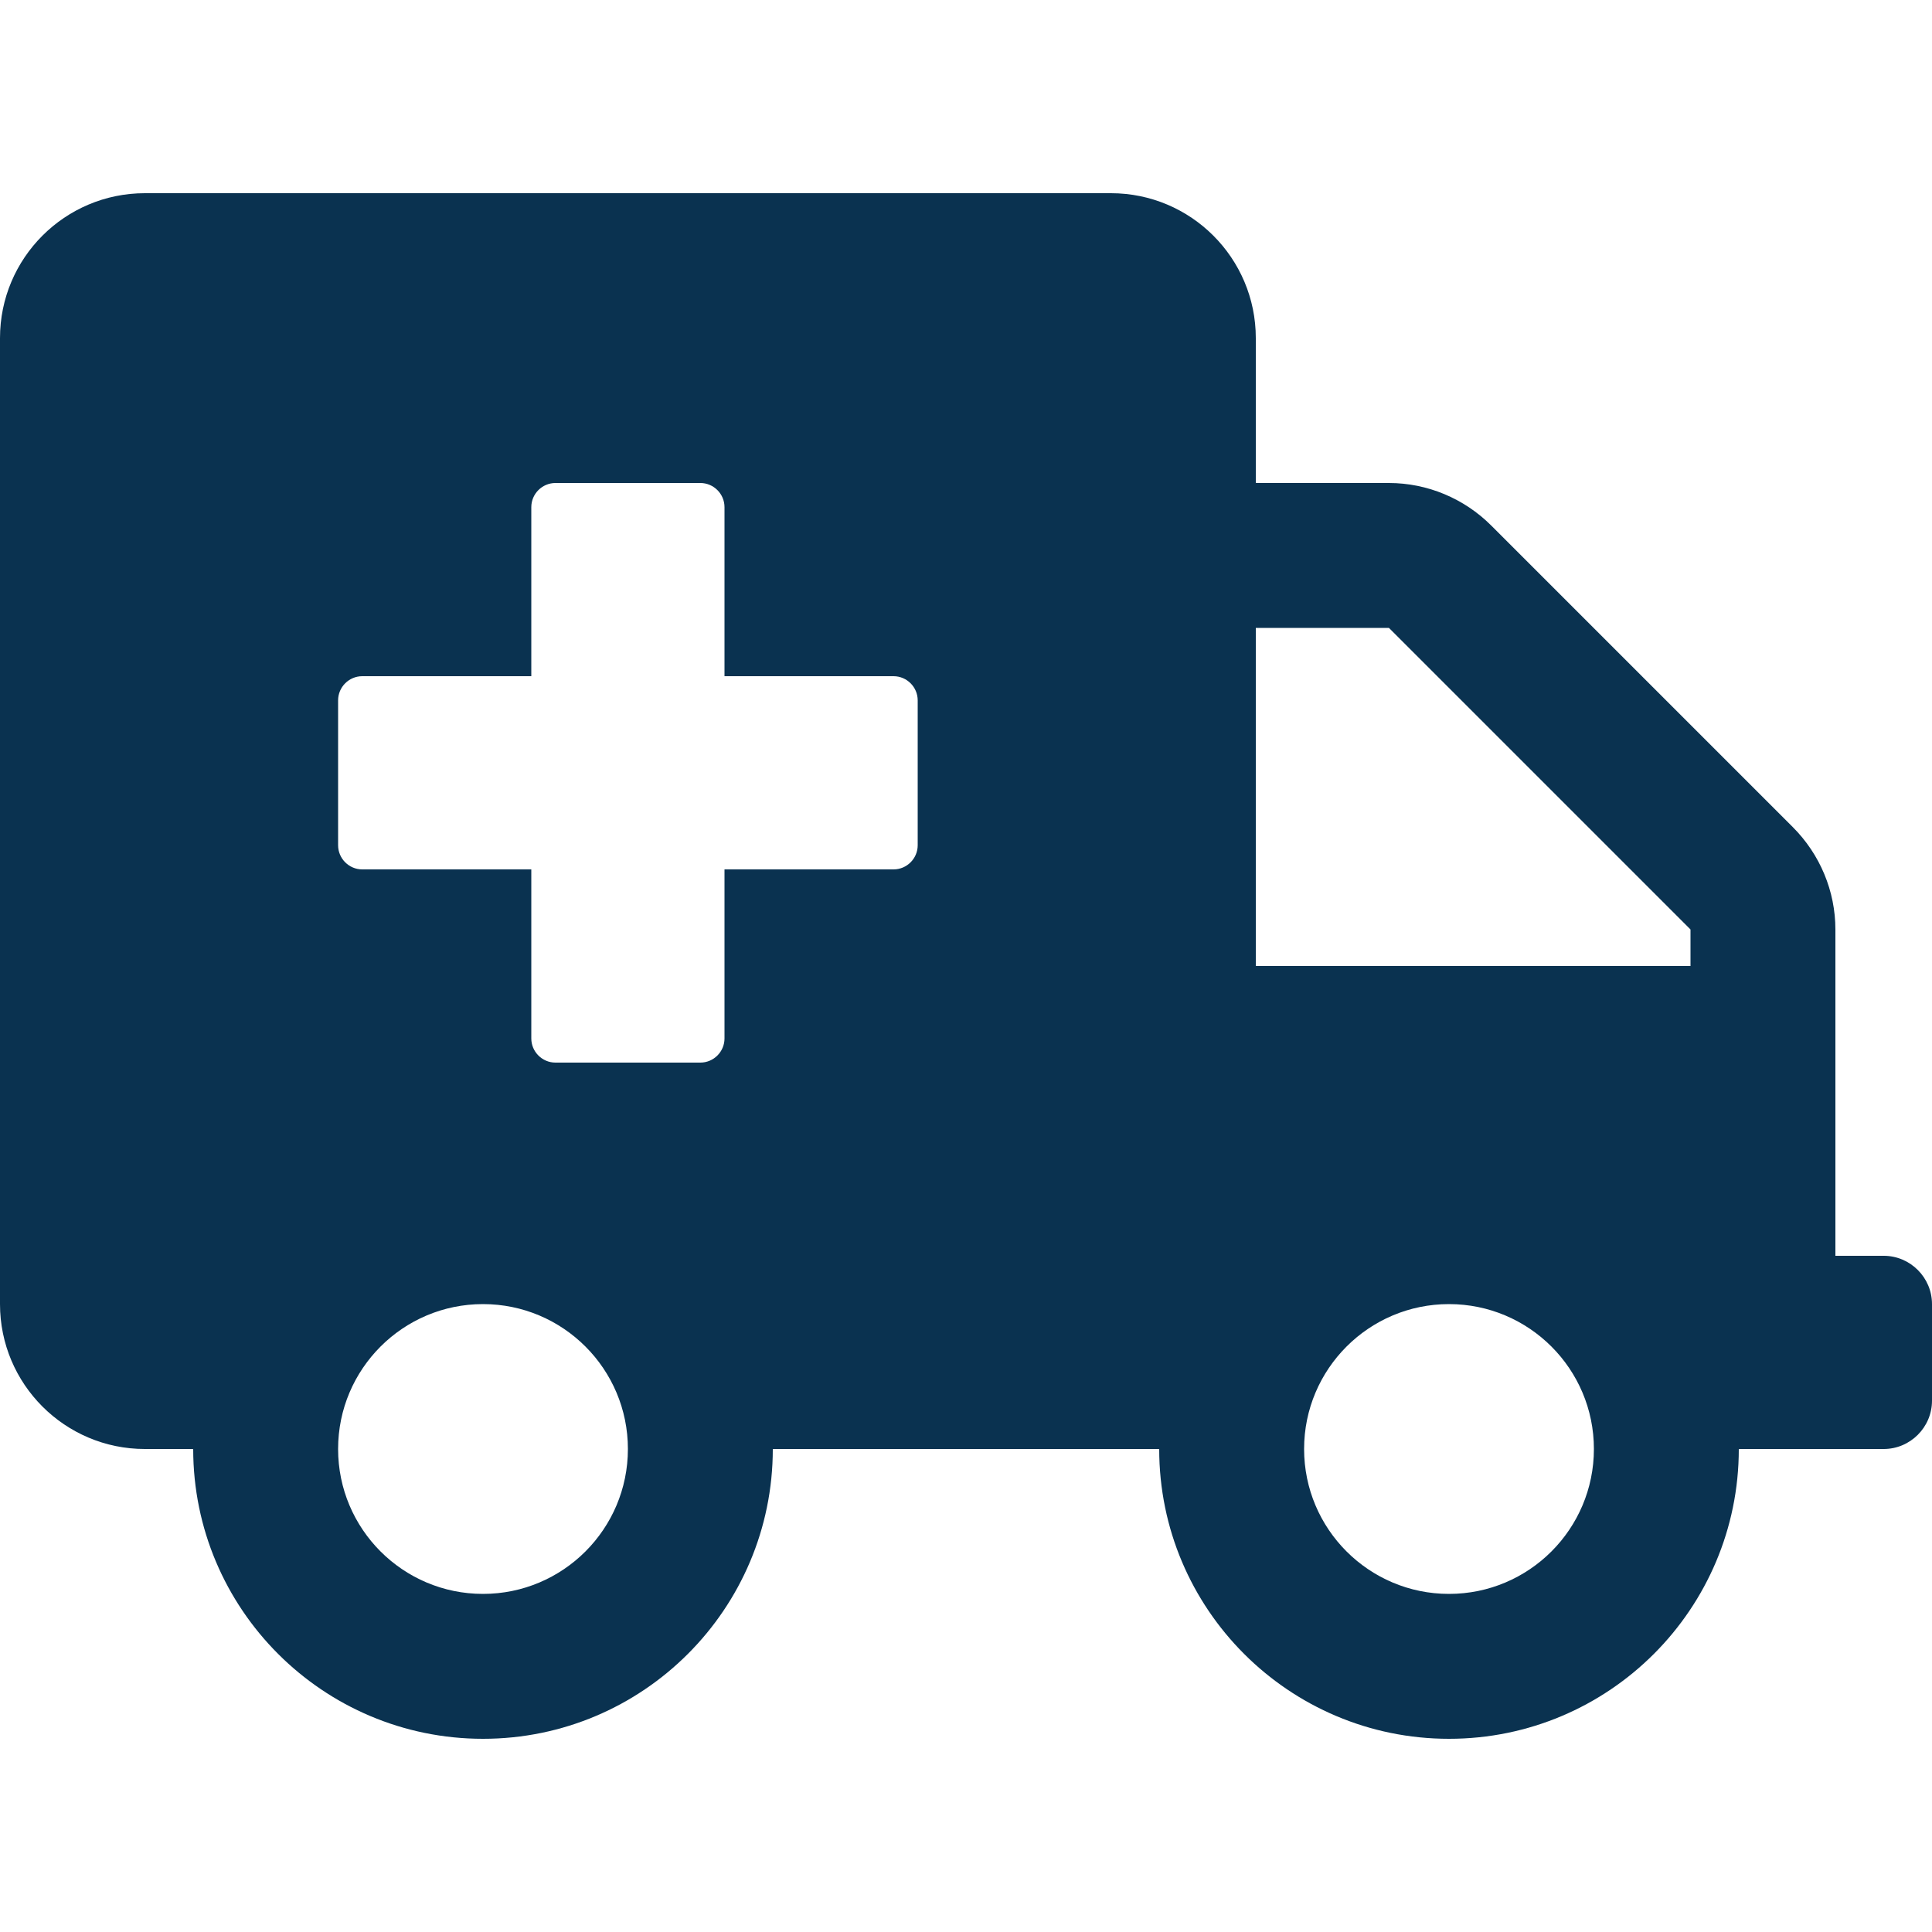 <svg fill="none" height="32" viewBox="0 0 32 32" width="32" xmlns="http://www.w3.org/2000/svg"><path d="m31.2 20.8h-.8v-5.405c0-.635-.255-1.245-.705-1.695l-4.995-4.995c-.45-.45-1.06-.705-1.695-.705h-2.205v-2.4c0-1.325-1.075-2.4-2.4-2.4h-16c-1.325 0-2.4 1.075-2.4 2.4v16c0 1.325 1.075 2.4 2.4 2.4h.8c0 2.65 2.15 4.8 4.8 4.8s4.8-2.15 4.8-4.8h6.4c0 2.65 2.15 4.8 4.8 4.8s4.8-2.15 4.8-4.8h2.4c.44 0 .8-.36.8-.8v-1.6c0-.44-.36-.8-.8-.8zm-23.2 5.6c-1.325 0-2.4-1.075-2.4-2.4s1.075-2.4 2.4-2.4 2.4 1.075 2.4 2.4-1.075 2.4-2.4 2.4zm7.2-12.4c0 .22-.18.4-.4.4h-2.8v2.8c0 .22-.18.4-.4.4h-2.4c-.22 0-.4-.18-.4-.4v-2.8h-2.8c-.22 0-.4-.18-.4-.4v-2.4c0-.22.18-.4.4-.4h2.8v-2.8c0-.22.18-.4.4-.4h2.4c.22 0 .4.18.4.4v2.8h2.8c.22 0 .4.18.4.4zm8.8 12.4c-1.325 0-2.4-1.075-2.4-2.4s1.075-2.4 2.4-2.4 2.4 1.075 2.4 2.4-1.075 2.4-2.4 2.4zm4-10.4h-7.2v-5.6h2.205l4.995 4.995z" fill="#0a3250"/></svg>